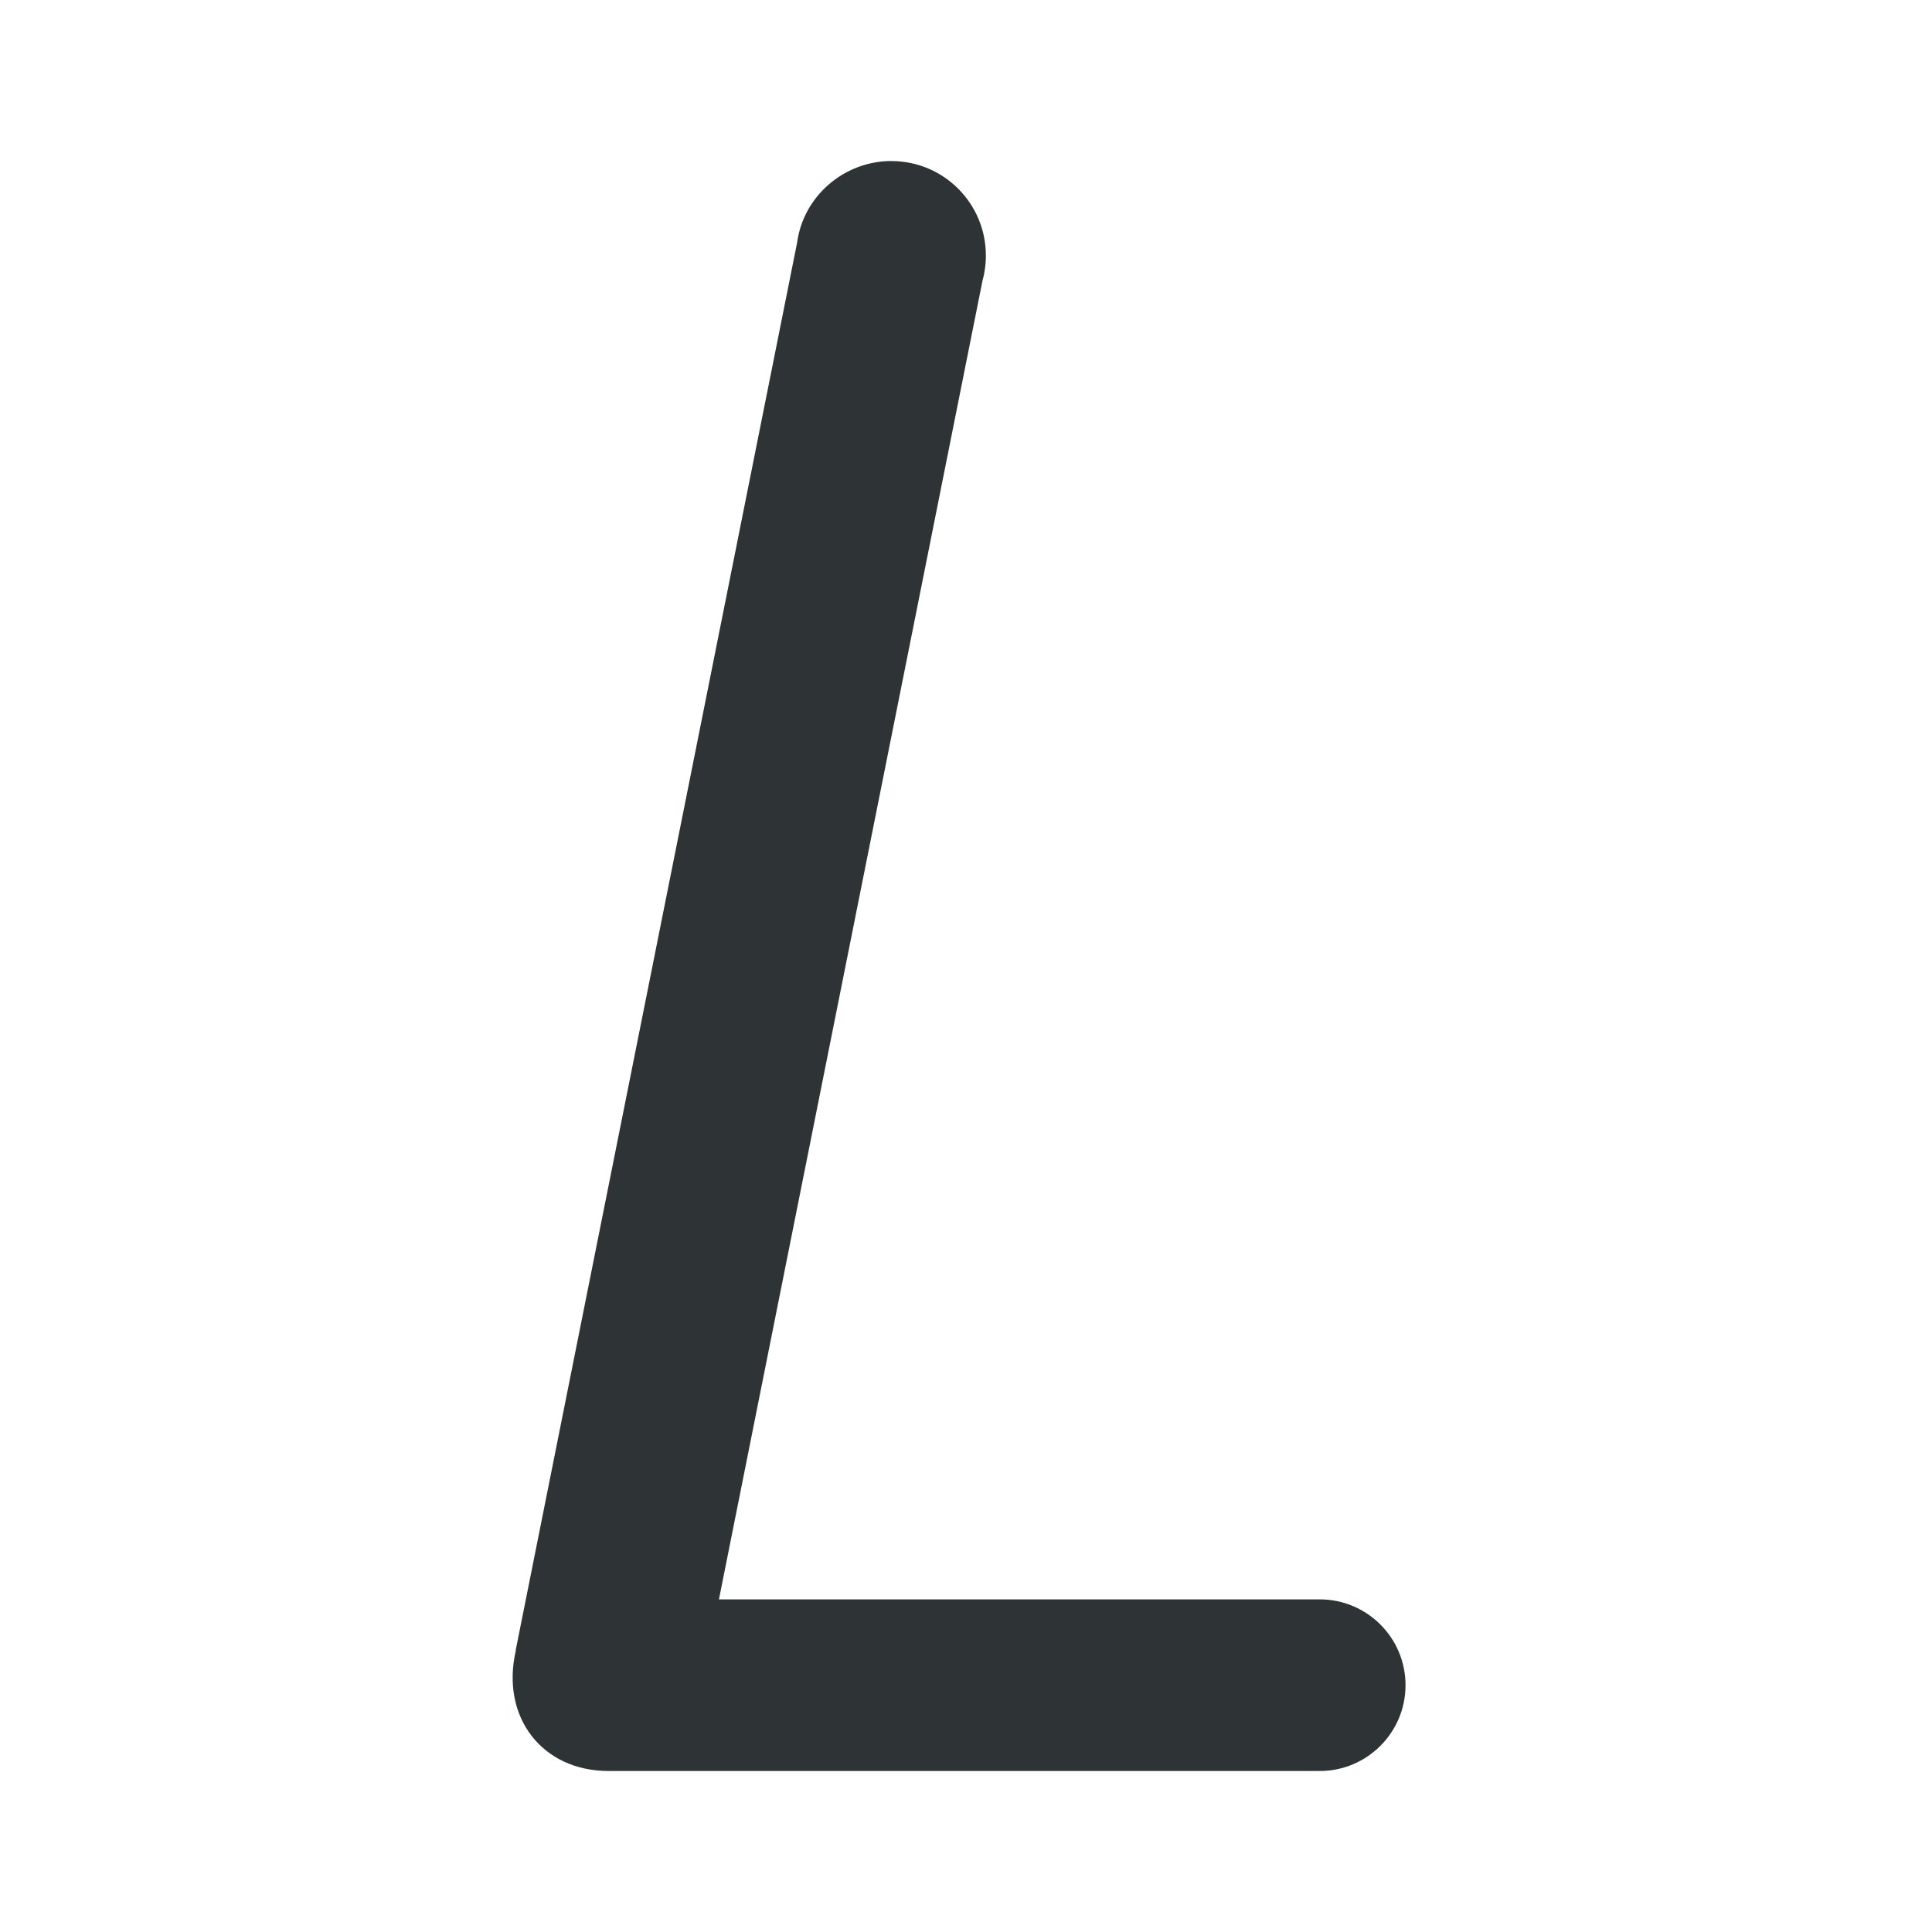<svg viewBox="0 0 24 24" xmlns="http://www.w3.org/2000/svg"><path d="m11.076 2c-.594 0-1.097.44-1.174 1.014l-3.496 17.486.002.002c-.191.828.325 1.498 1.152 1.498h8.834c.589 0 1.066-.478 1.066-1.066 0-.589-.478-1.066-1.066-1.066h-7.463l3.277-16.396.002-.004c.01-.037.018-.076.023-.115l.002-.012c0-.001-0-.001 0-.002.008-.054.012-.108.012-.164-0-.648-.524-1.174-1.172-1.174z" fill="#2e3436" stroke-width=".72"/></svg>